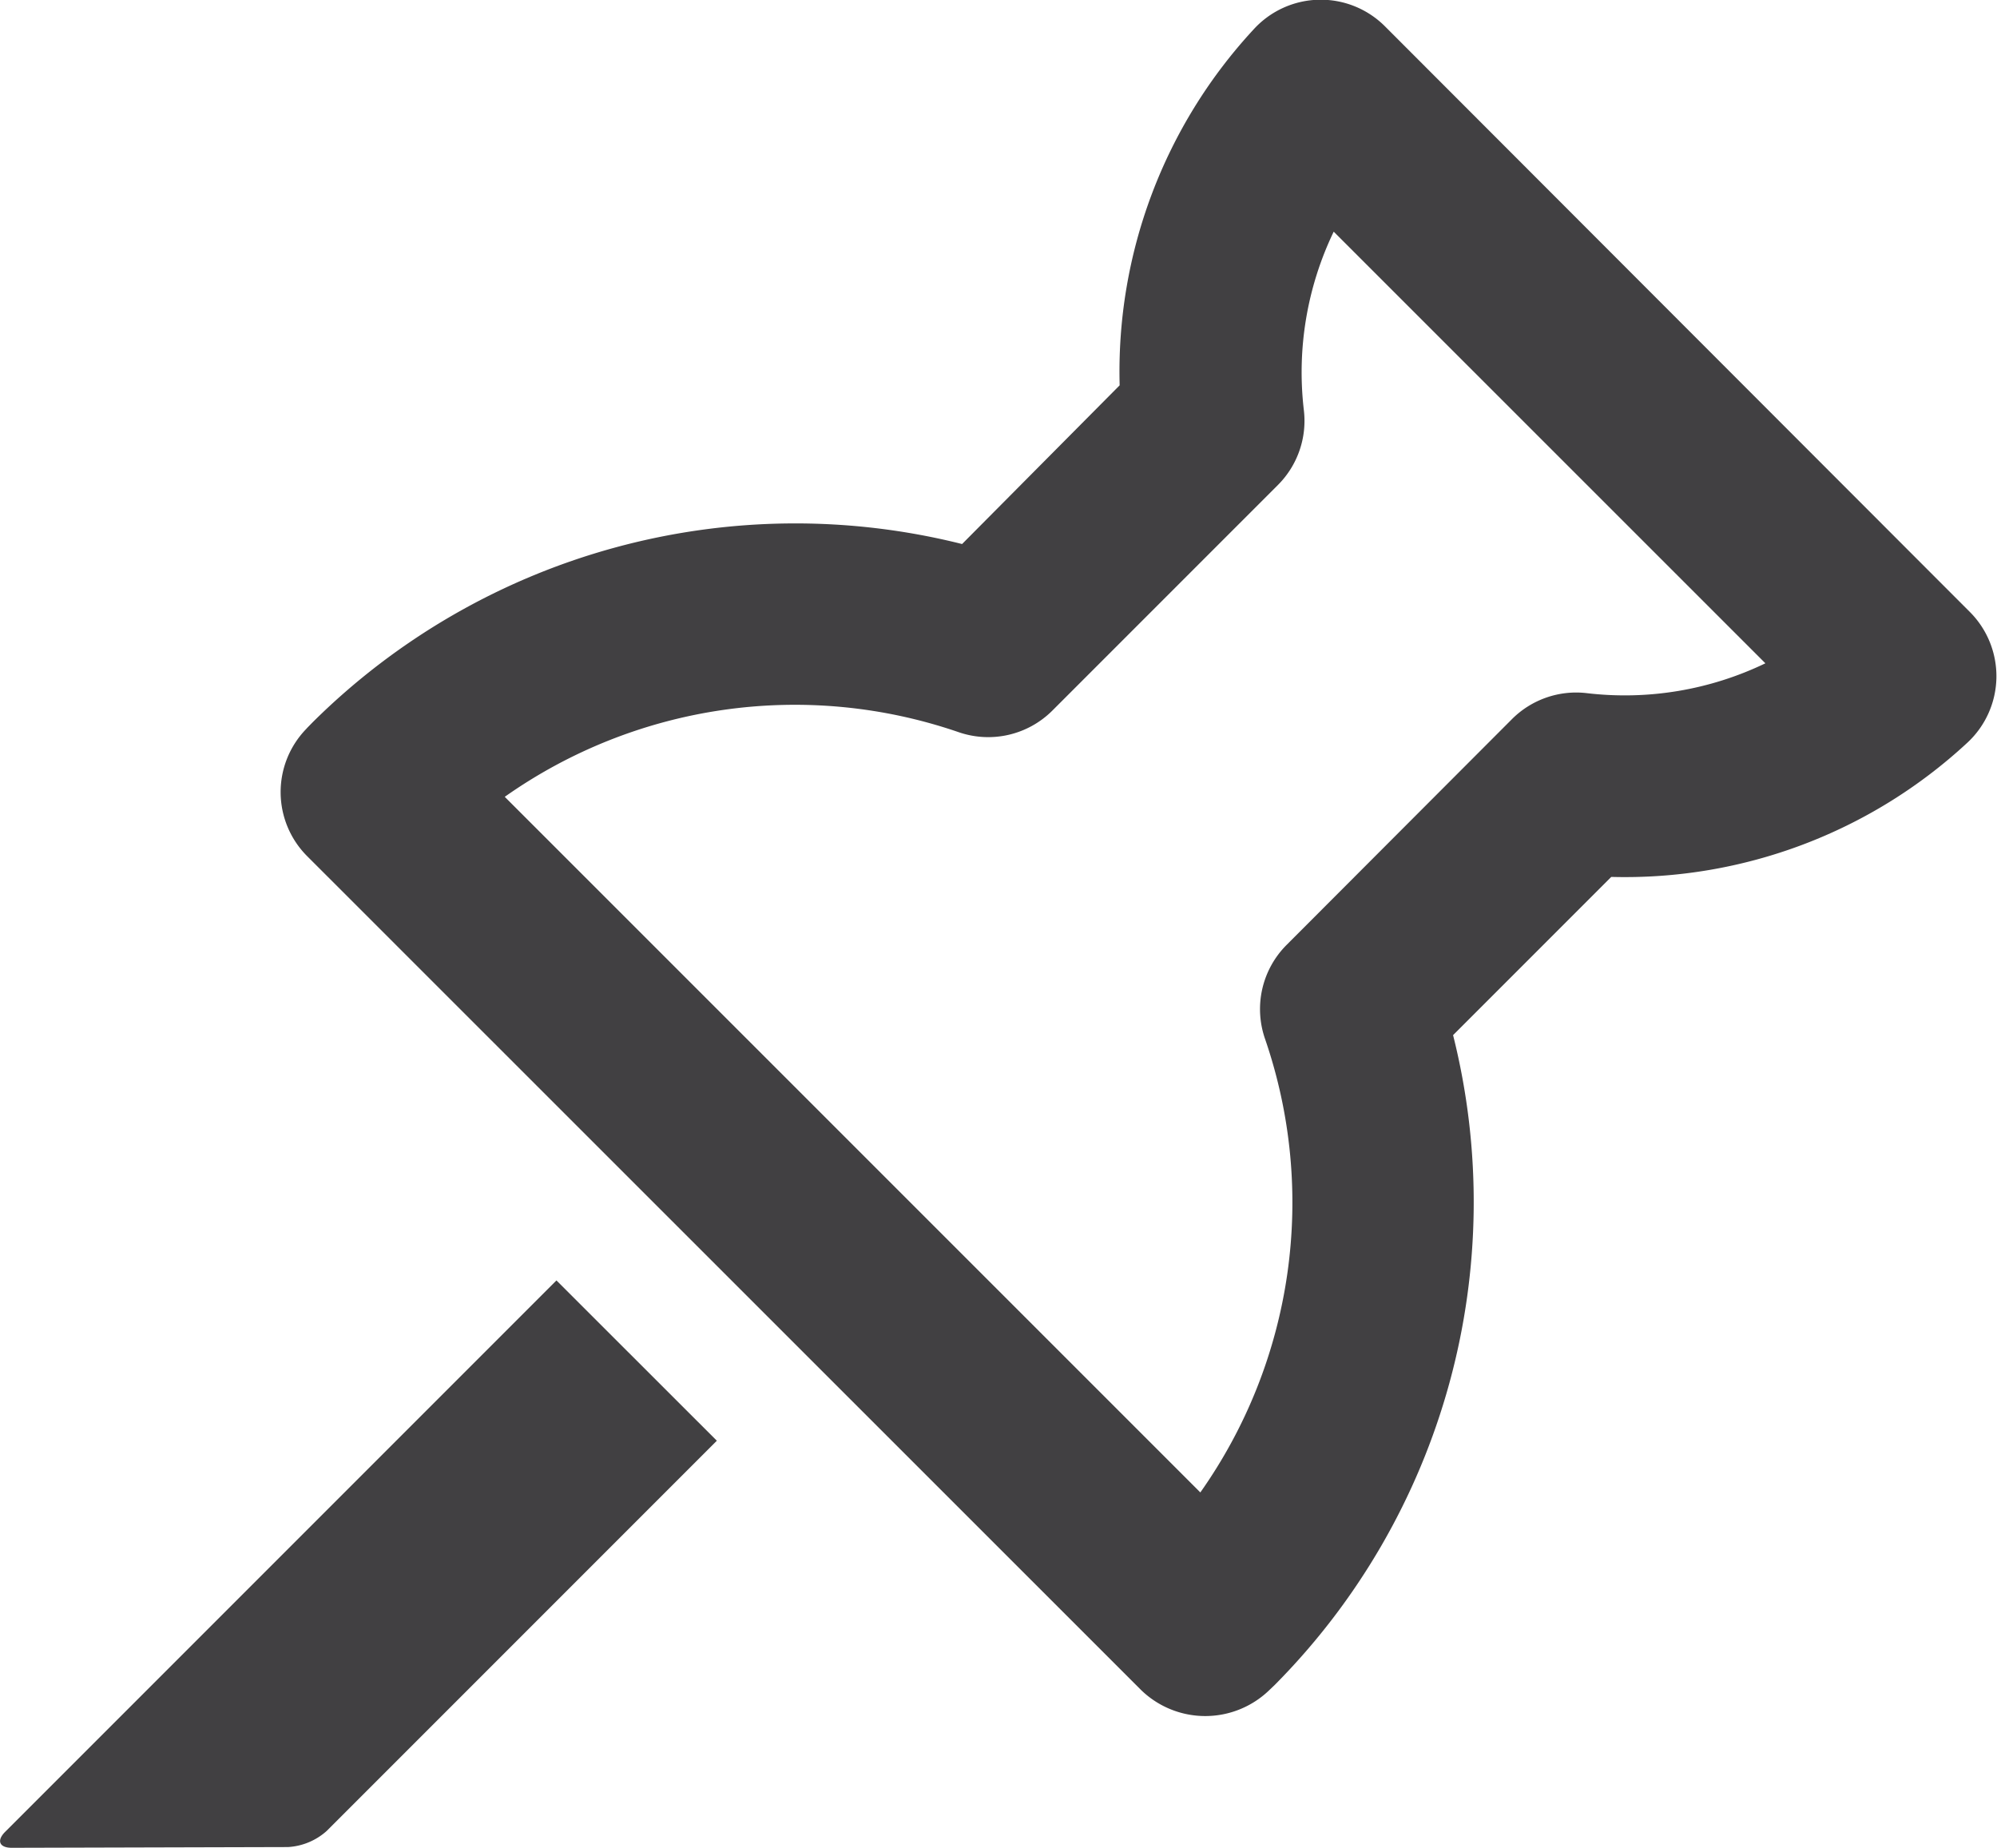 <svg xmlns="http://www.w3.org/2000/svg" xmlns:xlink="http://www.w3.org/1999/xlink" width="16.261" height="15.044" viewBox="0 0 16.261 15.044">
  <defs>
    <clipPath id="clip-path">
      <rect id="Rectangle_1477" data-name="Rectangle 1477" width="16.261" height="15.044" fill="#414042"/>
    </clipPath>
  </defs>
  <g id="icon_moodboard" transform="translate(0 0)">
    <g id="Group_1952" data-name="Group 1952" transform="translate(0 0)" clip-path="url(#clip-path)">
      <path id="Path_6368" data-name="Path 6368" d="M4.531,56.442.042,60.931c-.072.072-.047.13.054.13l2.249-.006a.517.517,0,0,0,.315-.131l3.177-3.177Z" transform="translate(0 -46.018)" fill="#414042"/>
      <path id="Path_6369" data-name="Path 6369" d="M21.922,8.427,23.21,7.139a4.1,4.1,0,0,0,2.9-1.093.739.739,0,0,0,.02-1.064L21.369.216A.739.739,0,0,0,20.3.237a4.1,4.1,0,0,0-1.093,2.9L17.924,4.429A5.579,5.579,0,0,0,12.636,5.88l-.044.045-.009.01a.738.738,0,0,0,.009,1.036l6.79,6.788a.75.75,0,0,0,1.044,0l.045-.043a5.579,5.579,0,0,0,1.451-5.289M14.2,6.487a4.1,4.1,0,0,1,3.694-.527.739.739,0,0,0,.765-.175l1.837-1.837a.738.738,0,0,0,.211-.608,2.64,2.64,0,0,1,.243-1.454L24.465,5.4a2.638,2.638,0,0,1-1.454.243.739.739,0,0,0-.609.211L20.566,7.693a.739.739,0,0,0-.175.765,4.092,4.092,0,0,1-.527,3.692Z" transform="translate(-10.09 0)" fill="#414042"/>
    </g>
  </g>
</svg>
